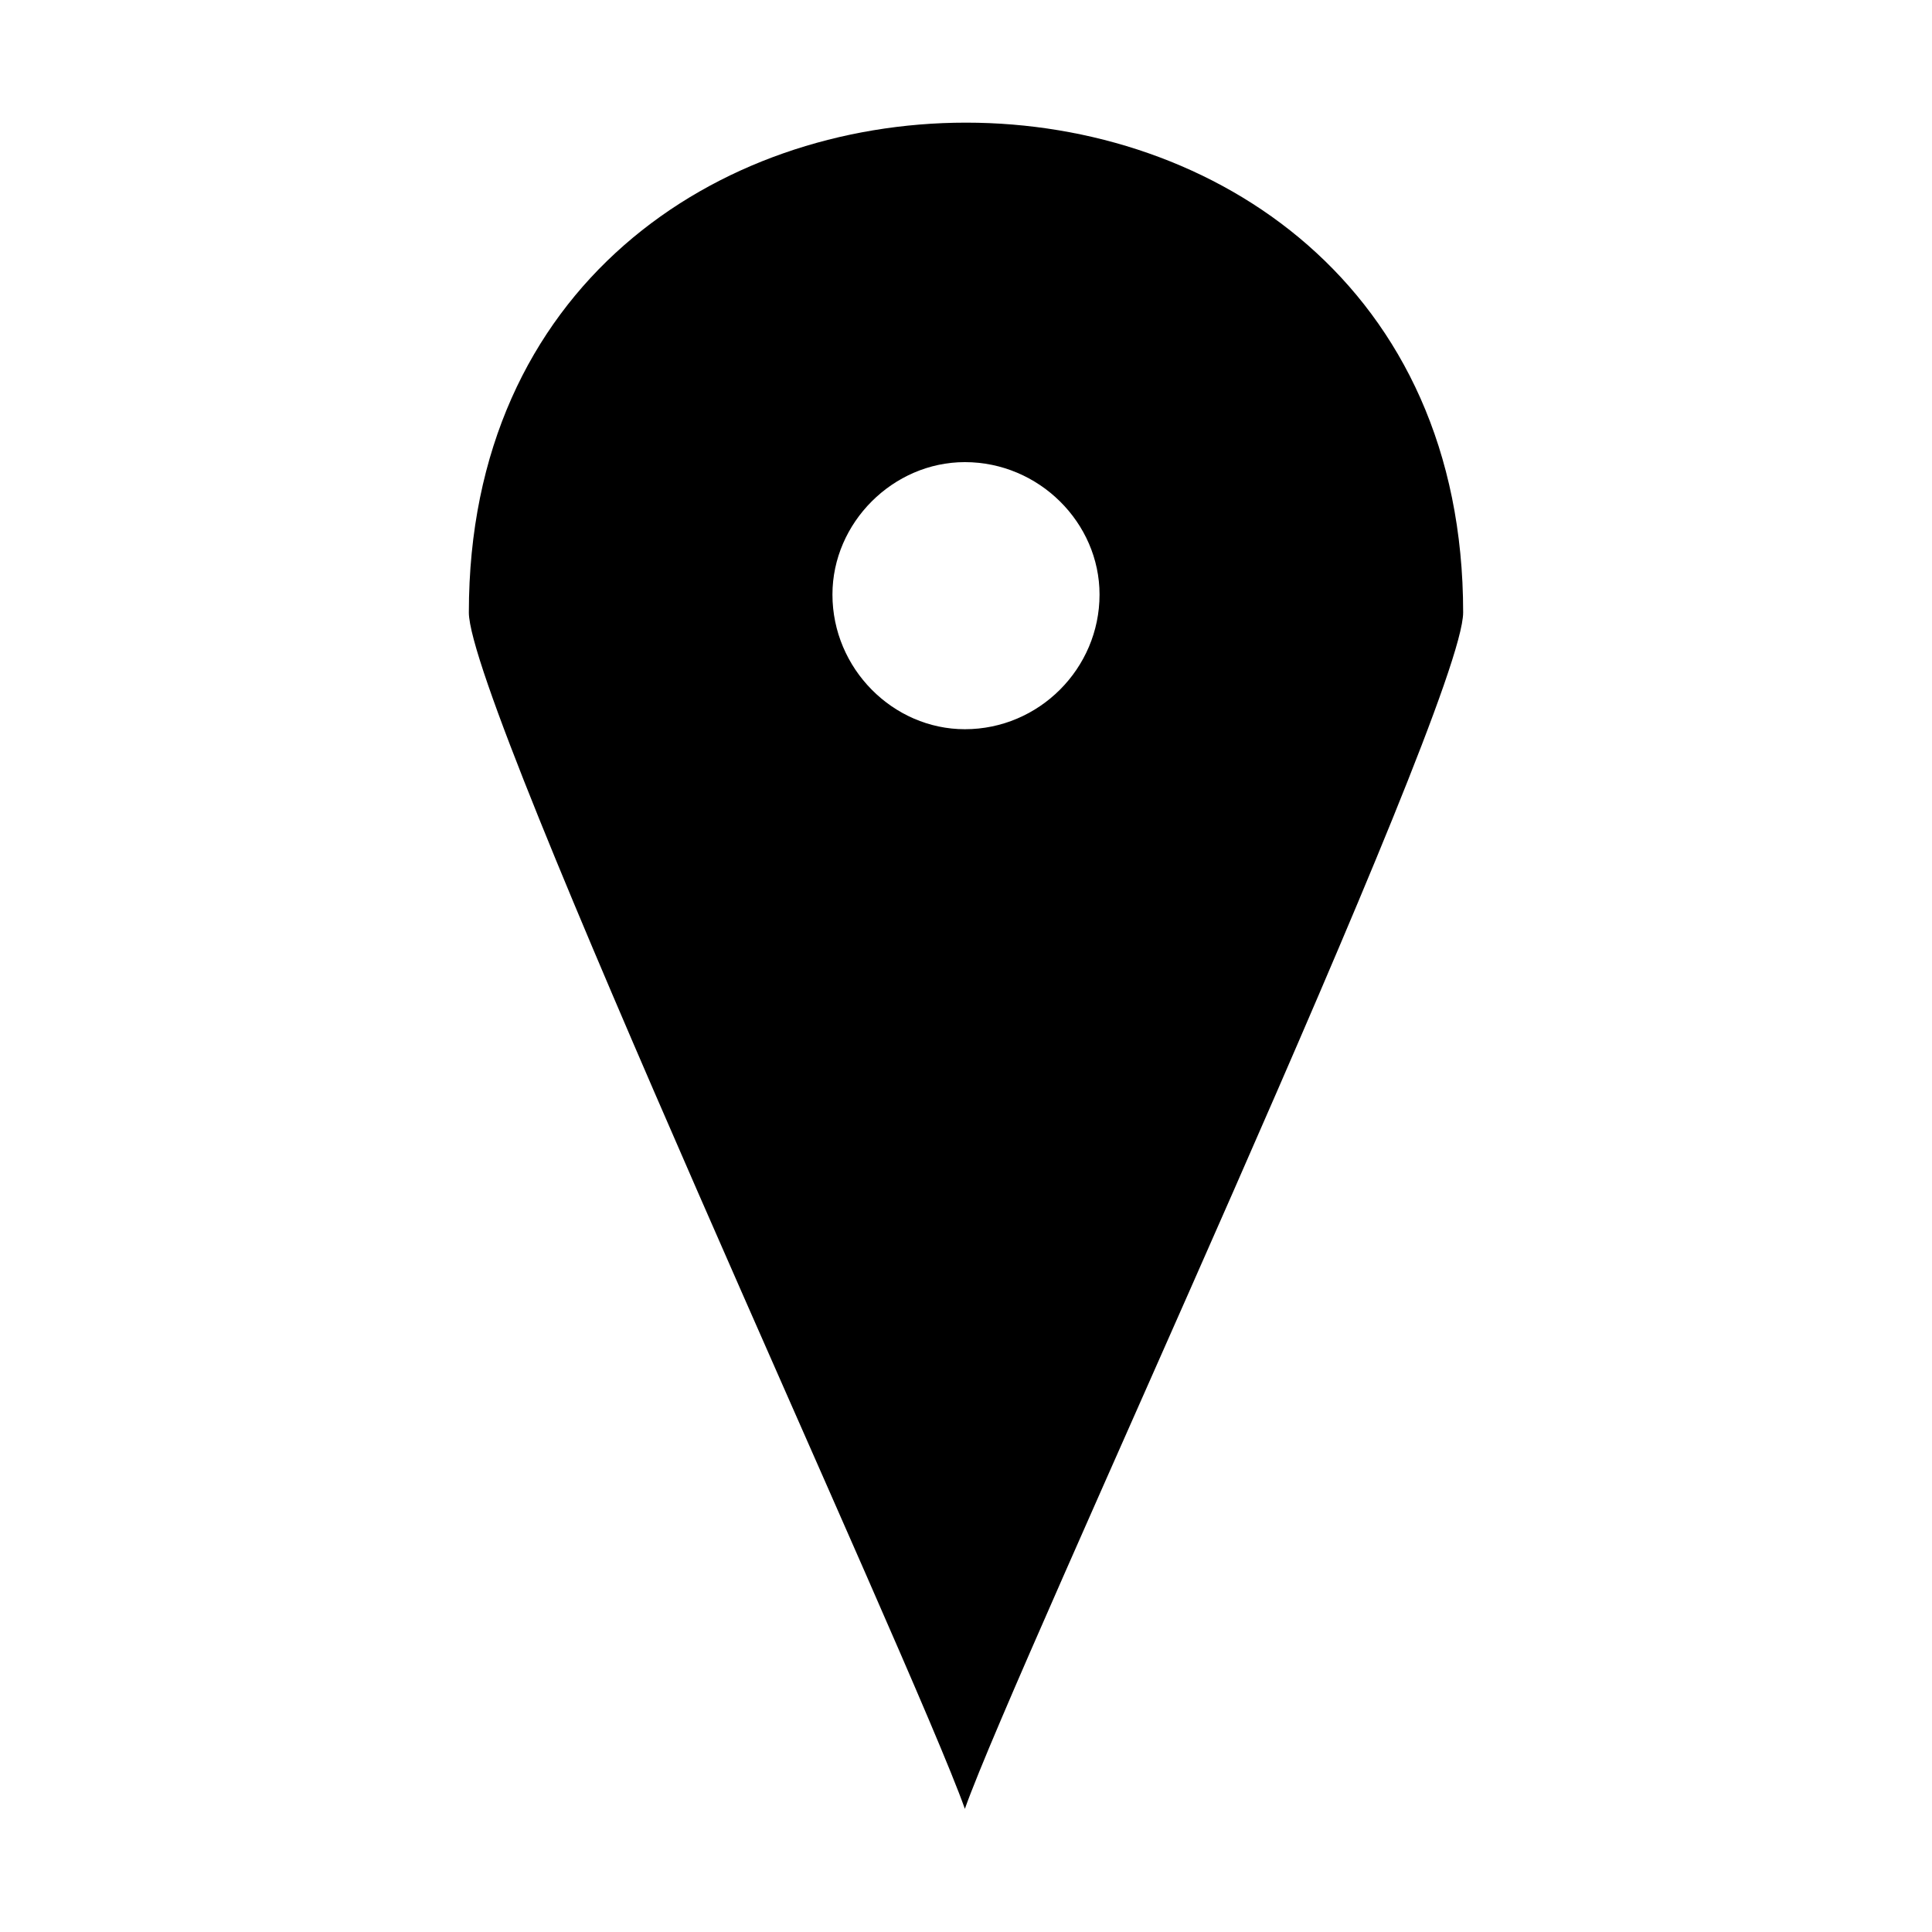 <?xml version="1.0" encoding="UTF-8"?>
<!-- The Best Svg Icon site in the world: iconSvg.co, Visit us! https://iconsvg.co -->
<svg fill="#000000" width="800px" height="800px" version="1.1" viewBox="144 144 512 512" xmlns="http://www.w3.org/2000/svg">
 <path d="m531.75 306.32c0-173.09-263.5-173.09-263.5 0 0 24.98 117.77 278.38 131.45 317.04 13.68-38.664 132.05-292.05 132.05-317.04zm-132.05-39.852c19.629 0 35.688 16.059 35.688 35.094 0 19.629-16.059 35.688-35.688 35.688-19.035 0-35.094-16.059-35.094-35.688 0-19.035 16.059-35.094 35.094-35.094z" fill-rule="evenodd"/>
</svg>